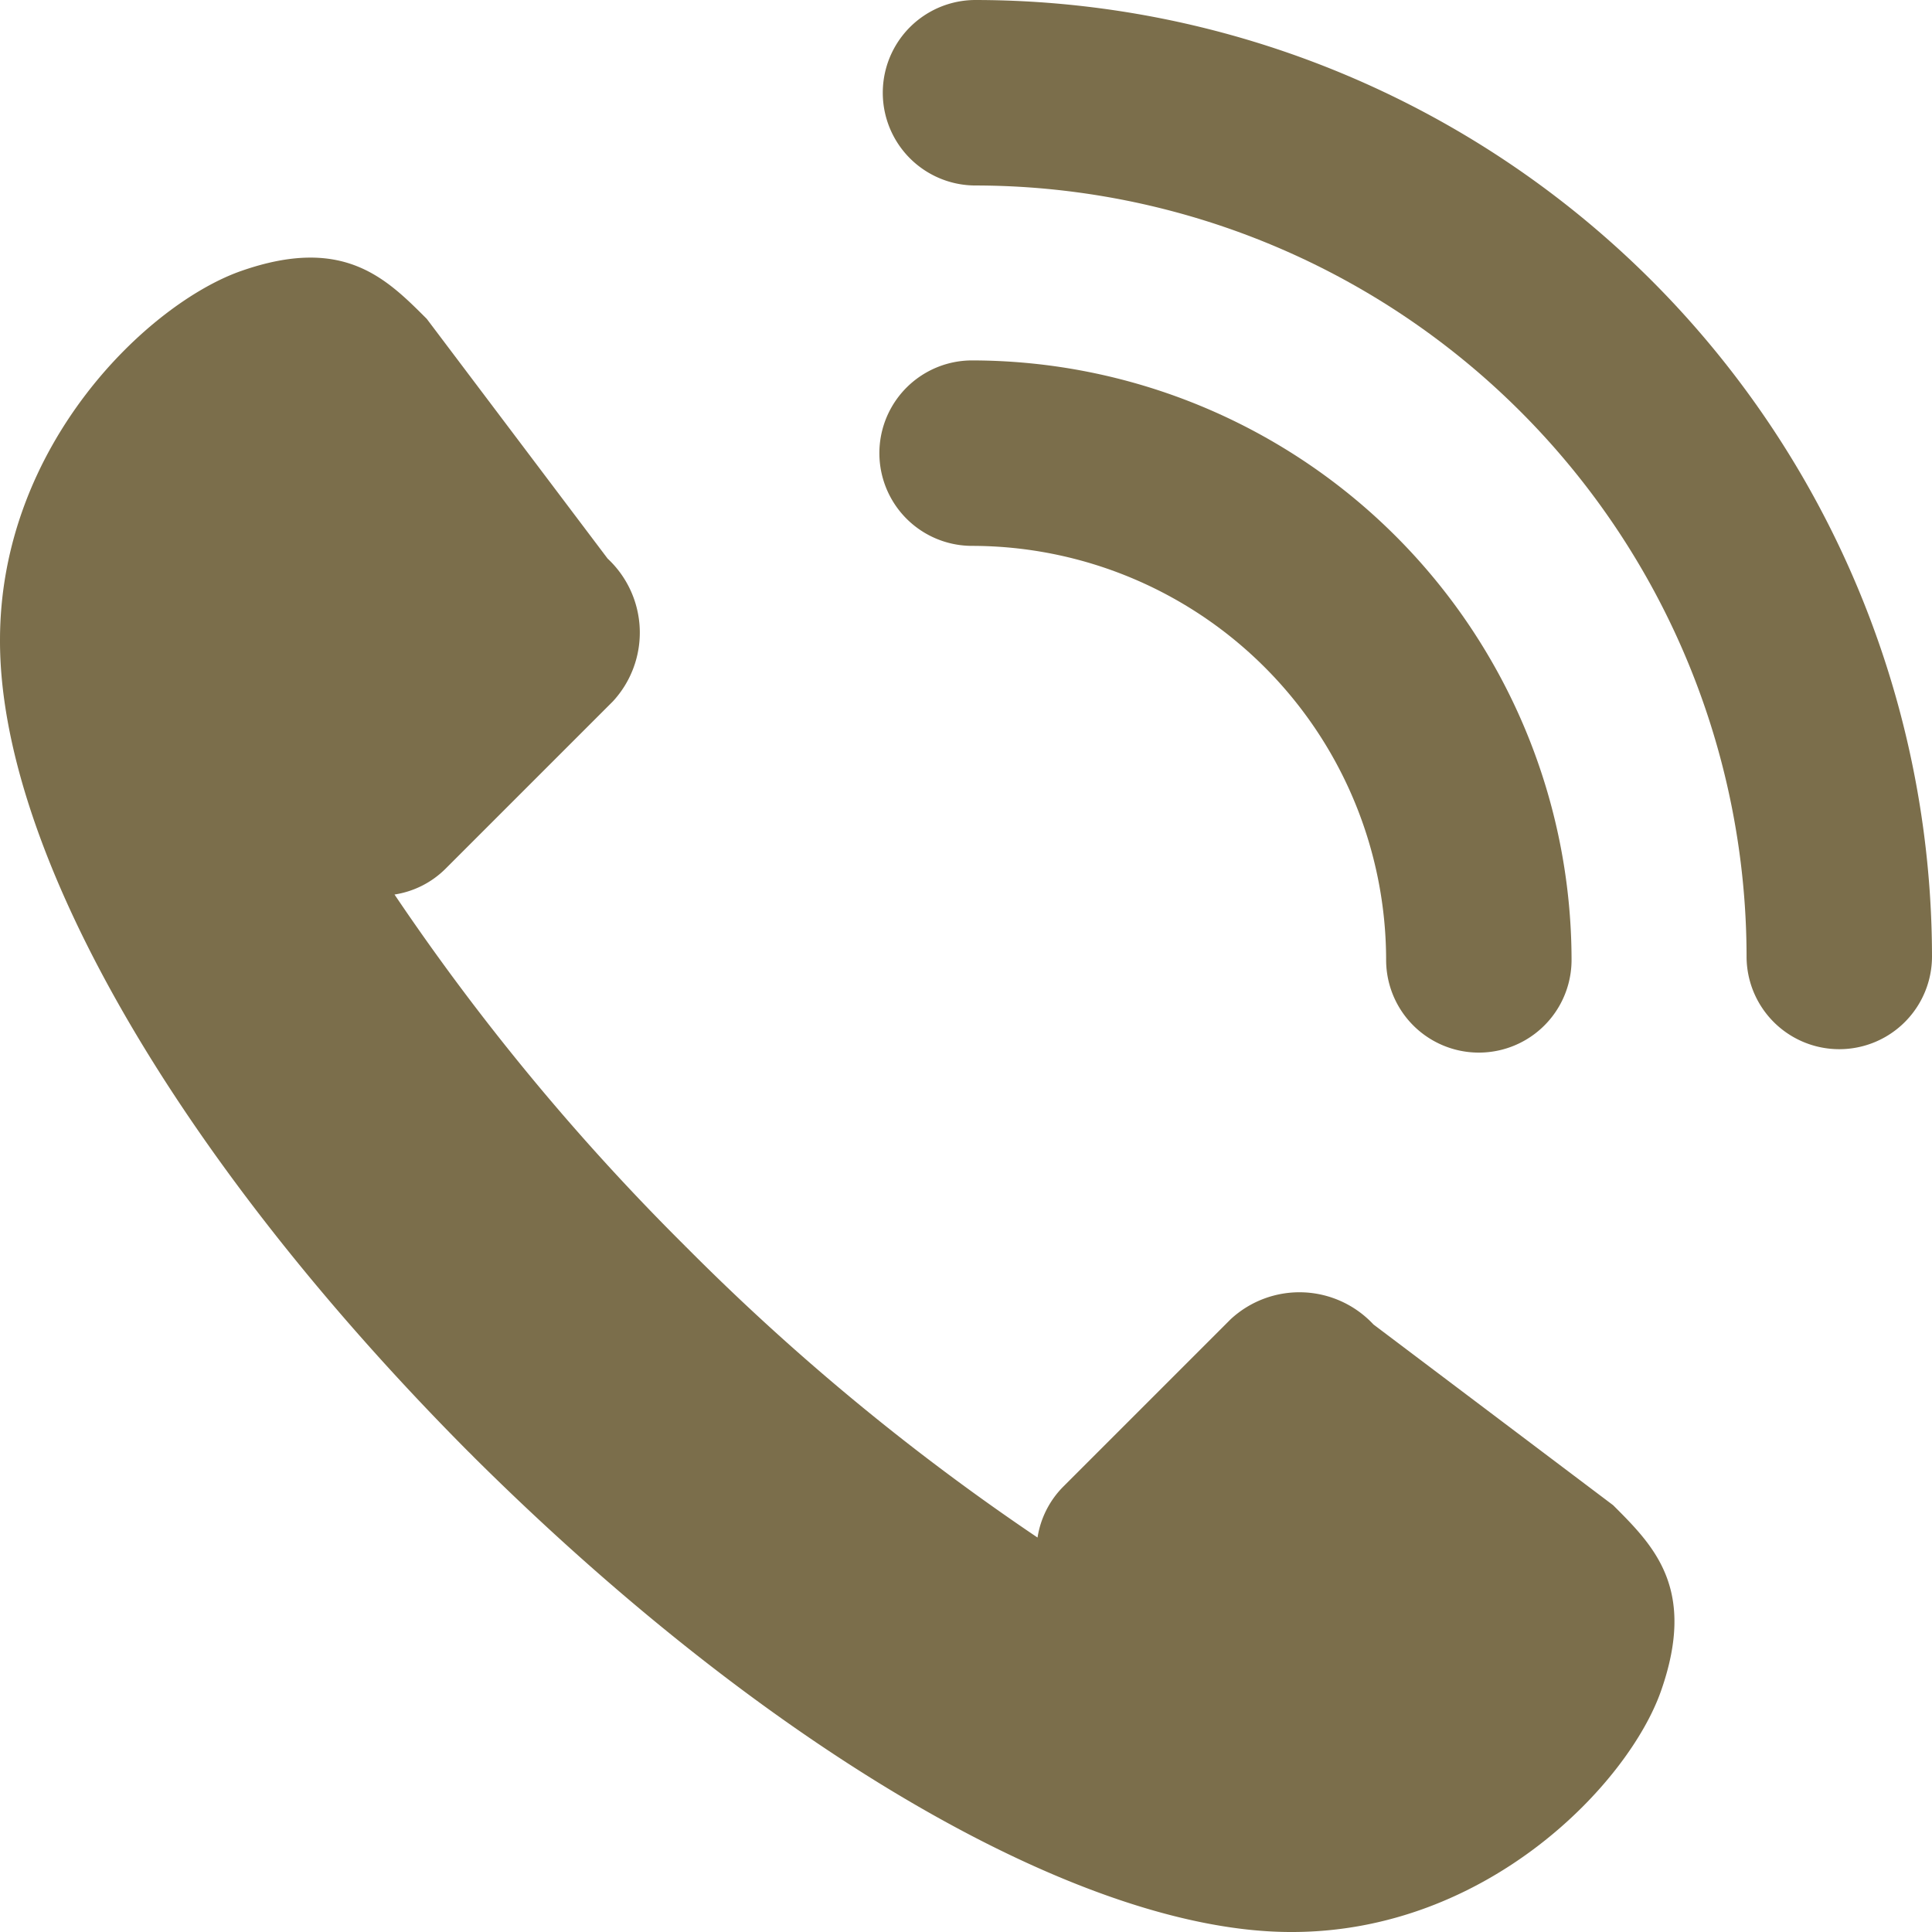 <svg xmlns="http://www.w3.org/2000/svg" width="68.453" height="68.455" viewBox="0 0 68.453 68.455">
  <g id="Group_20904" data-name="Group 20904" transform="translate(-186.043 -185.578)">
    <path id="Path_21330" data-name="Path 21330" d="M234.707,232.506a3.585,3.585,0,0,0-5.06-.186l-5.929,5.929a3.265,3.265,0,0,0-.914,1.806,82.708,82.708,0,0,1-12.469-10.313l-.064.062.062-.064a82.656,82.656,0,0,1-10.312-12.468,3.26,3.26,0,0,0,1.807-.913l5.929-5.929a3.587,3.587,0,0,0-.186-5.061l-6.406-8.492c-1.449-1.45-2.959-2.962-6.572-1.7-3.274,1.143-8.55,6.144-8.55,13.081-.017,7.3,6.044,18.126,16.555,28.714l0,0c.042.043.085.082.127.125l.125.127,0,0c10.593,10.515,21.665,16.825,28.967,16.807,6.936,0,11.937-5.275,13.081-8.551,1.264-3.612-.249-5.122-1.7-6.571Z" fill="#7b6e4b"/>
    <path id="Path_21331" data-name="Path 21331" d="M235.155,219.588a3.285,3.285,0,1,0,6.57,0,21.264,21.264,0,0,0-21.239-21.24,3.285,3.285,0,0,0,0,6.571A14.686,14.686,0,0,1,235.155,219.588Z" fill="#7b6e4b"/>
    <path id="Path_21332" data-name="Path 21332" d="M220.607,185.578a3.286,3.286,0,0,0,0,6.572,27.349,27.349,0,0,1,27.319,27.317,3.285,3.285,0,1,0,6.57,0A33.928,33.928,0,0,0,220.607,185.578Z" fill="#7b6e4b"/>
  </g>
</svg>